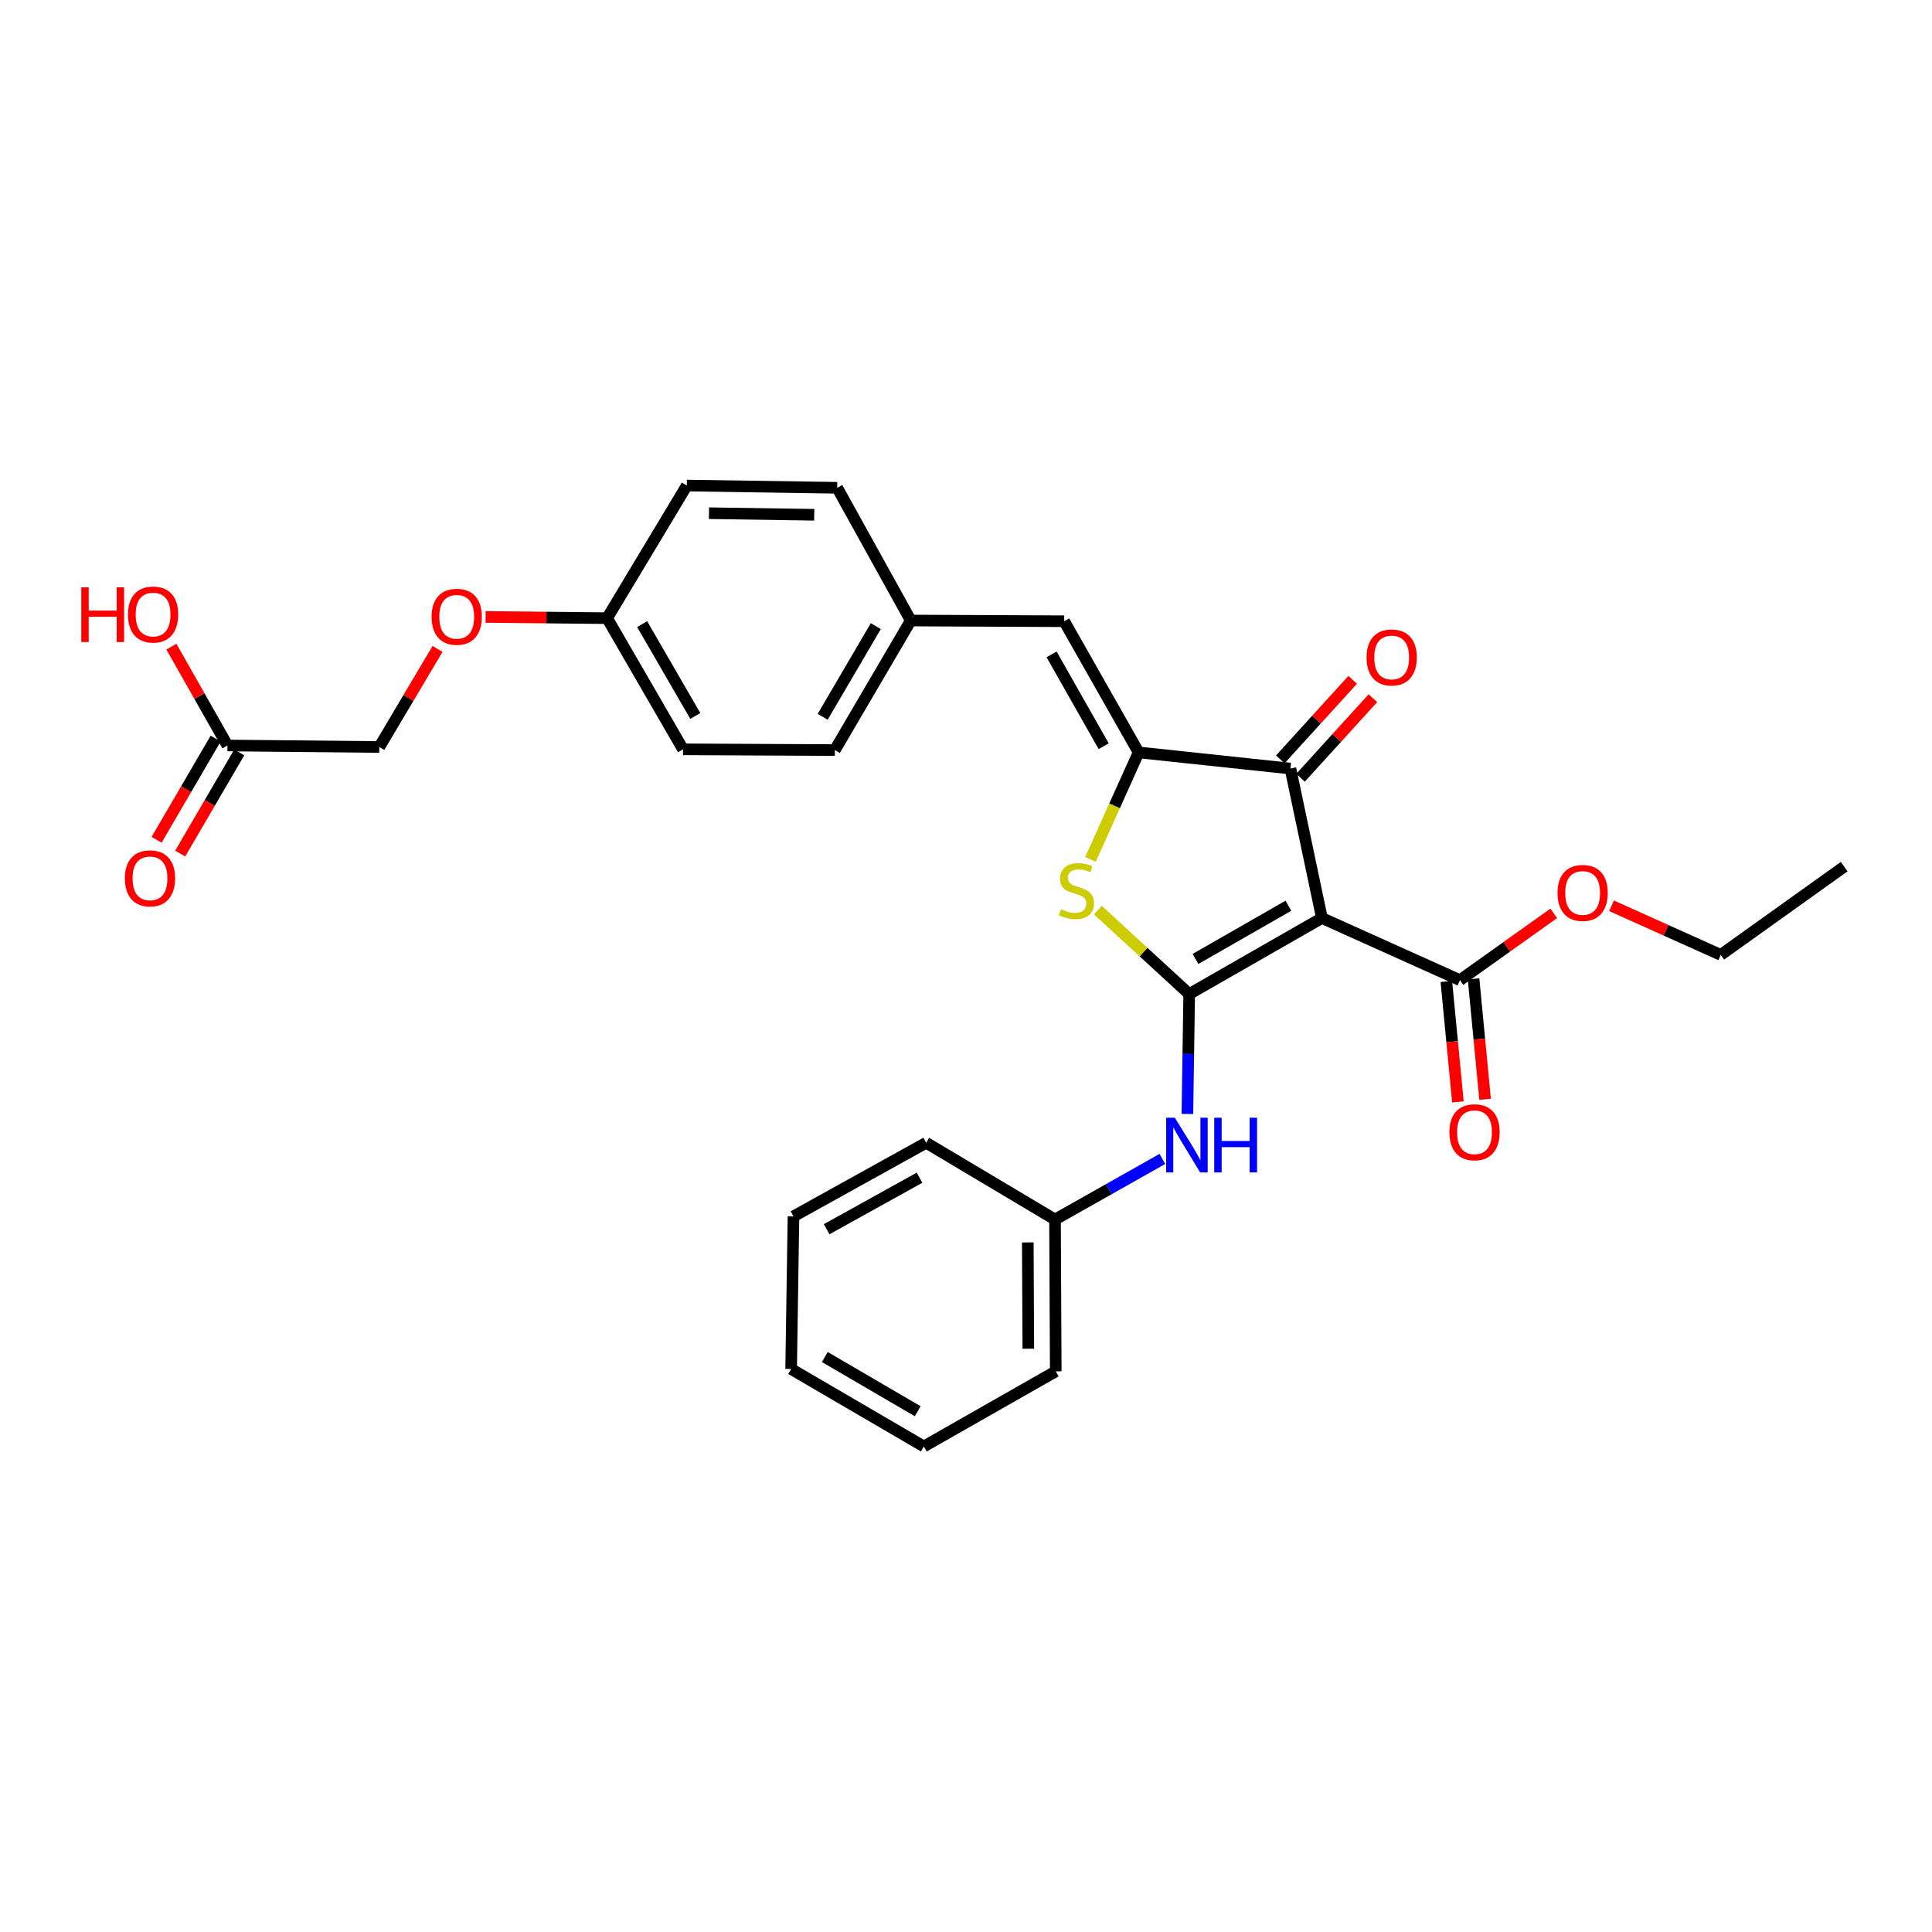 <?xml version='1.0' encoding='iso-8859-1'?>
<svg version='1.1' baseProfile='full'
              xmlns='http://www.w3.org/2000/svg'
                      xmlns:rdkit='http://www.rdkit.org/xml'
                      xmlns:xlink='http://www.w3.org/1999/xlink'
                  xml:space='preserve'
width='1000px' height='1000px' viewBox='0 0 1000 1000'>
<!-- END OF HEADER -->
<rect style='opacity:1.0;fill:#FFFFFF;stroke:none' width='1000' height='1000' x='0' y='0'> </rect>
<path class='bond-0' d='M 615.528,514.514 L 684.214,475.177' style='fill:none;fill-rule:evenodd;stroke:#000000;stroke-width:6px;stroke-linecap:butt;stroke-linejoin:miter;stroke-opacity:1' />
<path class='bond-0' d='M 618.801,496.339 L 666.882,468.803' style='fill:none;fill-rule:evenodd;stroke:#000000;stroke-width:6px;stroke-linecap:butt;stroke-linejoin:miter;stroke-opacity:1' />
<path class='bond-2' d='M 615.528,514.514 L 591.885,492.788' style='fill:none;fill-rule:evenodd;stroke:#000000;stroke-width:6px;stroke-linecap:butt;stroke-linejoin:miter;stroke-opacity:1' />
<path class='bond-2' d='M 591.885,492.788 L 568.243,471.063' style='fill:none;fill-rule:evenodd;stroke:#CCCC00;stroke-width:6px;stroke-linecap:butt;stroke-linejoin:miter;stroke-opacity:1' />
<path class='bond-6' d='M 615.528,514.514 L 615.06,545.546' style='fill:none;fill-rule:evenodd;stroke:#000000;stroke-width:6px;stroke-linecap:butt;stroke-linejoin:miter;stroke-opacity:1' />
<path class='bond-6' d='M 615.06,545.546 L 614.592,576.578' style='fill:none;fill-rule:evenodd;stroke:#0000FF;stroke-width:6px;stroke-linecap:butt;stroke-linejoin:miter;stroke-opacity:1' />
<path class='bond-3' d='M 684.214,475.177 L 667.917,397.799' style='fill:none;fill-rule:evenodd;stroke:#000000;stroke-width:6px;stroke-linecap:butt;stroke-linejoin:miter;stroke-opacity:1' />
<path class='bond-4' d='M 684.214,475.177 L 755.667,507.332' style='fill:none;fill-rule:evenodd;stroke:#000000;stroke-width:6px;stroke-linecap:butt;stroke-linejoin:miter;stroke-opacity:1' />
<path class='bond-1' d='M 589.345,389.446 L 576.882,417.133' style='fill:none;fill-rule:evenodd;stroke:#000000;stroke-width:6px;stroke-linecap:butt;stroke-linejoin:miter;stroke-opacity:1' />
<path class='bond-1' d='M 576.882,417.133 L 564.42,444.82' style='fill:none;fill-rule:evenodd;stroke:#CCCC00;stroke-width:6px;stroke-linecap:butt;stroke-linejoin:miter;stroke-opacity:1' />
<path class='bond-5' d='M 589.345,389.446 L 550.825,321.553' style='fill:none;fill-rule:evenodd;stroke:#000000;stroke-width:6px;stroke-linecap:butt;stroke-linejoin:miter;stroke-opacity:1' />
<path class='bond-5' d='M 571.265,386.242 L 544.301,338.716' style='fill:none;fill-rule:evenodd;stroke:#000000;stroke-width:6px;stroke-linecap:butt;stroke-linejoin:miter;stroke-opacity:1' />
<path class='bond-29' d='M 589.345,389.446 L 667.917,397.799' style='fill:none;fill-rule:evenodd;stroke:#000000;stroke-width:6px;stroke-linecap:butt;stroke-linejoin:miter;stroke-opacity:1' />
<path class='bond-8' d='M 673.147,402.559 L 691.88,381.978' style='fill:none;fill-rule:evenodd;stroke:#000000;stroke-width:6px;stroke-linecap:butt;stroke-linejoin:miter;stroke-opacity:1' />
<path class='bond-8' d='M 691.88,381.978 L 710.613,361.397' style='fill:none;fill-rule:evenodd;stroke:#FF0000;stroke-width:6px;stroke-linecap:butt;stroke-linejoin:miter;stroke-opacity:1' />
<path class='bond-8' d='M 662.687,393.038 L 681.42,372.457' style='fill:none;fill-rule:evenodd;stroke:#000000;stroke-width:6px;stroke-linecap:butt;stroke-linejoin:miter;stroke-opacity:1' />
<path class='bond-8' d='M 681.42,372.457 L 700.153,351.876' style='fill:none;fill-rule:evenodd;stroke:#FF0000;stroke-width:6px;stroke-linecap:butt;stroke-linejoin:miter;stroke-opacity:1' />
<path class='bond-9' d='M 748.627,508.007 L 751.618,539.177' style='fill:none;fill-rule:evenodd;stroke:#000000;stroke-width:6px;stroke-linecap:butt;stroke-linejoin:miter;stroke-opacity:1' />
<path class='bond-9' d='M 751.618,539.177 L 754.608,570.347' style='fill:none;fill-rule:evenodd;stroke:#FF0000;stroke-width:6px;stroke-linecap:butt;stroke-linejoin:miter;stroke-opacity:1' />
<path class='bond-9' d='M 762.707,506.656 L 765.697,537.826' style='fill:none;fill-rule:evenodd;stroke:#000000;stroke-width:6px;stroke-linecap:butt;stroke-linejoin:miter;stroke-opacity:1' />
<path class='bond-9' d='M 765.697,537.826 L 768.688,568.996' style='fill:none;fill-rule:evenodd;stroke:#FF0000;stroke-width:6px;stroke-linecap:butt;stroke-linejoin:miter;stroke-opacity:1' />
<path class='bond-16' d='M 755.667,507.332 L 779.943,490.04' style='fill:none;fill-rule:evenodd;stroke:#000000;stroke-width:6px;stroke-linecap:butt;stroke-linejoin:miter;stroke-opacity:1' />
<path class='bond-16' d='M 779.943,490.04 L 804.219,472.749' style='fill:none;fill-rule:evenodd;stroke:#FF0000;stroke-width:6px;stroke-linecap:butt;stroke-linejoin:miter;stroke-opacity:1' />
<path class='bond-11' d='M 550.825,321.553 L 471.412,321.183' style='fill:none;fill-rule:evenodd;stroke:#000000;stroke-width:6px;stroke-linecap:butt;stroke-linejoin:miter;stroke-opacity:1' />
<path class='bond-14' d='M 601.649,599.859 L 573.86,615.54' style='fill:none;fill-rule:evenodd;stroke:#0000FF;stroke-width:6px;stroke-linecap:butt;stroke-linejoin:miter;stroke-opacity:1' />
<path class='bond-14' d='M 573.86,615.54 L 546.071,631.221' style='fill:none;fill-rule:evenodd;stroke:#000000;stroke-width:6px;stroke-linecap:butt;stroke-linejoin:miter;stroke-opacity:1' />
<path class='bond-7' d='M 117.731,385.863 L 196.327,386.648' style='fill:none;fill-rule:evenodd;stroke:#000000;stroke-width:6px;stroke-linecap:butt;stroke-linejoin:miter;stroke-opacity:1' />
<path class='bond-10' d='M 111.623,382.297 L 96.337,408.487' style='fill:none;fill-rule:evenodd;stroke:#000000;stroke-width:6px;stroke-linecap:butt;stroke-linejoin:miter;stroke-opacity:1' />
<path class='bond-10' d='M 96.337,408.487 L 81.051,434.676' style='fill:none;fill-rule:evenodd;stroke:#FF0000;stroke-width:6px;stroke-linecap:butt;stroke-linejoin:miter;stroke-opacity:1' />
<path class='bond-10' d='M 123.839,389.428 L 108.553,415.617' style='fill:none;fill-rule:evenodd;stroke:#000000;stroke-width:6px;stroke-linecap:butt;stroke-linejoin:miter;stroke-opacity:1' />
<path class='bond-10' d='M 108.553,415.617 L 93.266,441.806' style='fill:none;fill-rule:evenodd;stroke:#FF0000;stroke-width:6px;stroke-linecap:butt;stroke-linejoin:miter;stroke-opacity:1' />
<path class='bond-17' d='M 117.731,385.863 L 103.223,360.287' style='fill:none;fill-rule:evenodd;stroke:#000000;stroke-width:6px;stroke-linecap:butt;stroke-linejoin:miter;stroke-opacity:1' />
<path class='bond-17' d='M 103.223,360.287 L 88.714,334.711' style='fill:none;fill-rule:evenodd;stroke:#FF0000;stroke-width:6px;stroke-linecap:butt;stroke-linejoin:miter;stroke-opacity:1' />
<path class='bond-18' d='M 471.412,321.183 L 433.332,252.481' style='fill:none;fill-rule:evenodd;stroke:#000000;stroke-width:6px;stroke-linecap:butt;stroke-linejoin:miter;stroke-opacity:1' />
<path class='bond-19' d='M 471.412,321.183 L 432.114,388.236' style='fill:none;fill-rule:evenodd;stroke:#000000;stroke-width:6px;stroke-linecap:butt;stroke-linejoin:miter;stroke-opacity:1' />
<path class='bond-19' d='M 453.314,324.089 L 425.806,371.026' style='fill:none;fill-rule:evenodd;stroke:#000000;stroke-width:6px;stroke-linecap:butt;stroke-linejoin:miter;stroke-opacity:1' />
<path class='bond-12' d='M 251.349,319.318 L 282.796,319.642' style='fill:none;fill-rule:evenodd;stroke:#FF0000;stroke-width:6px;stroke-linecap:butt;stroke-linejoin:miter;stroke-opacity:1' />
<path class='bond-12' d='M 282.796,319.642 L 314.244,319.965' style='fill:none;fill-rule:evenodd;stroke:#000000;stroke-width:6px;stroke-linecap:butt;stroke-linejoin:miter;stroke-opacity:1' />
<path class='bond-13' d='M 226.472,335.886 L 211.4,361.267' style='fill:none;fill-rule:evenodd;stroke:#FF0000;stroke-width:6px;stroke-linecap:butt;stroke-linejoin:miter;stroke-opacity:1' />
<path class='bond-13' d='M 211.4,361.267 L 196.327,386.648' style='fill:none;fill-rule:evenodd;stroke:#000000;stroke-width:6px;stroke-linecap:butt;stroke-linejoin:miter;stroke-opacity:1' />
<path class='bond-23' d='M 546.071,631.221 L 546.456,709.809' style='fill:none;fill-rule:evenodd;stroke:#000000;stroke-width:6px;stroke-linecap:butt;stroke-linejoin:miter;stroke-opacity:1' />
<path class='bond-23' d='M 531.984,643.078 L 532.254,698.09' style='fill:none;fill-rule:evenodd;stroke:#000000;stroke-width:6px;stroke-linecap:butt;stroke-linejoin:miter;stroke-opacity:1' />
<path class='bond-24' d='M 546.071,631.221 L 479.388,591.499' style='fill:none;fill-rule:evenodd;stroke:#000000;stroke-width:6px;stroke-linecap:butt;stroke-linejoin:miter;stroke-opacity:1' />
<path class='bond-15' d='M 314.244,319.965 L 353.534,387.851' style='fill:none;fill-rule:evenodd;stroke:#000000;stroke-width:6px;stroke-linecap:butt;stroke-linejoin:miter;stroke-opacity:1' />
<path class='bond-15' d='M 332.379,323.063 L 359.882,370.583' style='fill:none;fill-rule:evenodd;stroke:#000000;stroke-width:6px;stroke-linecap:butt;stroke-linejoin:miter;stroke-opacity:1' />
<path class='bond-31' d='M 314.244,319.965 L 355.499,251.318' style='fill:none;fill-rule:evenodd;stroke:#000000;stroke-width:6px;stroke-linecap:butt;stroke-linejoin:miter;stroke-opacity:1' />
<path class='bond-22' d='M 834.127,468.83 L 862.39,481.543' style='fill:none;fill-rule:evenodd;stroke:#FF0000;stroke-width:6px;stroke-linecap:butt;stroke-linejoin:miter;stroke-opacity:1' />
<path class='bond-22' d='M 862.39,481.543 L 890.652,494.256' style='fill:none;fill-rule:evenodd;stroke:#000000;stroke-width:6px;stroke-linecap:butt;stroke-linejoin:miter;stroke-opacity:1' />
<path class='bond-20' d='M 433.332,252.481 L 355.499,251.318' style='fill:none;fill-rule:evenodd;stroke:#000000;stroke-width:6px;stroke-linecap:butt;stroke-linejoin:miter;stroke-opacity:1' />
<path class='bond-20' d='M 421.446,266.449 L 366.962,265.635' style='fill:none;fill-rule:evenodd;stroke:#000000;stroke-width:6px;stroke-linecap:butt;stroke-linejoin:miter;stroke-opacity:1' />
<path class='bond-21' d='M 432.114,388.236 L 353.534,387.851' style='fill:none;fill-rule:evenodd;stroke:#000000;stroke-width:6px;stroke-linecap:butt;stroke-linejoin:miter;stroke-opacity:1' />
<path class='bond-25' d='M 890.652,494.256 L 954.545,448.577' style='fill:none;fill-rule:evenodd;stroke:#000000;stroke-width:6px;stroke-linecap:butt;stroke-linejoin:miter;stroke-opacity:1' />
<path class='bond-26' d='M 546.456,709.809 L 478.178,748.682' style='fill:none;fill-rule:evenodd;stroke:#000000;stroke-width:6px;stroke-linecap:butt;stroke-linejoin:miter;stroke-opacity:1' />
<path class='bond-27' d='M 479.388,591.499 L 410.701,629.586' style='fill:none;fill-rule:evenodd;stroke:#000000;stroke-width:6px;stroke-linecap:butt;stroke-linejoin:miter;stroke-opacity:1' />
<path class='bond-27' d='M 475.944,609.582 L 427.863,636.243' style='fill:none;fill-rule:evenodd;stroke:#000000;stroke-width:6px;stroke-linecap:butt;stroke-linejoin:miter;stroke-opacity:1' />
<path class='bond-30' d='M 478.178,748.682 L 409.491,708.591' style='fill:none;fill-rule:evenodd;stroke:#000000;stroke-width:6px;stroke-linecap:butt;stroke-linejoin:miter;stroke-opacity:1' />
<path class='bond-30' d='M 475.005,730.453 L 426.924,702.389' style='fill:none;fill-rule:evenodd;stroke:#000000;stroke-width:6px;stroke-linecap:butt;stroke-linejoin:miter;stroke-opacity:1' />
<path class='bond-28' d='M 410.701,629.586 L 409.491,708.591' style='fill:none;fill-rule:evenodd;stroke:#000000;stroke-width:6px;stroke-linecap:butt;stroke-linejoin:miter;stroke-opacity:1' />
<path  class='atom-3' d='M 549.182 470.619
Q 549.502 470.739, 550.822 471.299
Q 552.142 471.859, 553.582 472.219
Q 555.062 472.539, 556.502 472.539
Q 559.182 472.539, 560.742 471.259
Q 562.302 469.939, 562.302 467.659
Q 562.302 466.099, 561.502 465.139
Q 560.742 464.179, 559.542 463.659
Q 558.342 463.139, 556.342 462.539
Q 553.822 461.779, 552.302 461.059
Q 550.822 460.339, 549.742 458.819
Q 548.702 457.299, 548.702 454.739
Q 548.702 451.179, 551.102 448.979
Q 553.542 446.779, 558.342 446.779
Q 561.622 446.779, 565.342 448.339
L 564.422 451.419
Q 561.022 450.019, 558.462 450.019
Q 555.702 450.019, 554.182 451.179
Q 552.662 452.299, 552.702 454.259
Q 552.702 455.779, 553.462 456.699
Q 554.262 457.619, 555.382 458.139
Q 556.542 458.659, 558.462 459.259
Q 561.022 460.059, 562.542 460.859
Q 564.062 461.659, 565.142 463.299
Q 566.262 464.899, 566.262 467.659
Q 566.262 471.579, 563.622 473.699
Q 561.022 475.779, 556.662 475.779
Q 554.142 475.779, 552.222 475.219
Q 550.342 474.699, 548.102 473.779
L 549.182 470.619
' fill='#CCCC00'/>
<path  class='atom-7' d='M 608.089 578.533
L 617.369 593.533
Q 618.289 595.013, 619.769 597.693
Q 621.249 600.373, 621.329 600.533
L 621.329 578.533
L 625.089 578.533
L 625.089 606.853
L 621.209 606.853
L 611.249 590.453
Q 610.089 588.533, 608.849 586.333
Q 607.649 584.133, 607.289 583.453
L 607.289 606.853
L 603.609 606.853
L 603.609 578.533
L 608.089 578.533
' fill='#0000FF'/>
<path  class='atom-7' d='M 628.489 578.533
L 632.329 578.533
L 632.329 590.573
L 646.809 590.573
L 646.809 578.533
L 650.649 578.533
L 650.649 606.853
L 646.809 606.853
L 646.809 593.773
L 632.329 593.773
L 632.329 606.853
L 628.489 606.853
L 628.489 578.533
' fill='#0000FF'/>
<path  class='atom-9' d='M 707.33 340.295
Q 707.33 333.495, 710.69 329.695
Q 714.05 325.895, 720.33 325.895
Q 726.61 325.895, 729.97 329.695
Q 733.33 333.495, 733.33 340.295
Q 733.33 347.175, 729.93 351.095
Q 726.53 354.975, 720.33 354.975
Q 714.09 354.975, 710.69 351.095
Q 707.33 347.215, 707.33 340.295
M 720.33 351.775
Q 724.65 351.775, 726.97 348.895
Q 729.33 345.975, 729.33 340.295
Q 729.33 334.735, 726.97 331.935
Q 724.65 329.095, 720.33 329.095
Q 716.01 329.095, 713.65 331.895
Q 711.33 334.695, 711.33 340.295
Q 711.33 346.015, 713.65 348.895
Q 716.01 351.775, 720.33 351.775
' fill='#FF0000'/>
<path  class='atom-10' d='M 750.211 586.047
Q 750.211 579.247, 753.571 575.447
Q 756.931 571.647, 763.211 571.647
Q 769.491 571.647, 772.851 575.447
Q 776.211 579.247, 776.211 586.047
Q 776.211 592.927, 772.811 596.847
Q 769.411 600.727, 763.211 600.727
Q 756.971 600.727, 753.571 596.847
Q 750.211 592.967, 750.211 586.047
M 763.211 597.527
Q 767.531 597.527, 769.851 594.647
Q 772.211 591.727, 772.211 586.047
Q 772.211 580.487, 769.851 577.687
Q 767.531 574.847, 763.211 574.847
Q 758.891 574.847, 756.531 577.647
Q 754.211 580.447, 754.211 586.047
Q 754.211 591.767, 756.531 594.647
Q 758.891 597.527, 763.211 597.527
' fill='#FF0000'/>
<path  class='atom-11' d='M 64.64 454.629
Q 64.64 447.829, 68 444.029
Q 71.36 440.229, 77.64 440.229
Q 83.92 440.229, 87.28 444.029
Q 90.64 447.829, 90.64 454.629
Q 90.64 461.509, 87.24 465.429
Q 83.84 469.309, 77.64 469.309
Q 71.4 469.309, 68 465.429
Q 64.64 461.549, 64.64 454.629
M 77.64 466.109
Q 81.96 466.109, 84.28 463.229
Q 86.64 460.309, 86.64 454.629
Q 86.64 449.069, 84.28 446.269
Q 81.96 443.429, 77.64 443.429
Q 73.32 443.429, 70.96 446.229
Q 68.64 449.029, 68.64 454.629
Q 68.64 460.349, 70.96 463.229
Q 73.32 466.109, 77.64 466.109
' fill='#FF0000'/>
<path  class='atom-13' d='M 223.403 319.244
Q 223.403 312.444, 226.763 308.644
Q 230.123 304.844, 236.403 304.844
Q 242.683 304.844, 246.043 308.644
Q 249.403 312.444, 249.403 319.244
Q 249.403 326.124, 246.003 330.044
Q 242.603 333.924, 236.403 333.924
Q 230.163 333.924, 226.763 330.044
Q 223.403 326.164, 223.403 319.244
M 236.403 330.724
Q 240.723 330.724, 243.043 327.844
Q 245.403 324.924, 245.403 319.244
Q 245.403 313.684, 243.043 310.884
Q 240.723 308.044, 236.403 308.044
Q 232.083 308.044, 229.723 310.844
Q 227.403 313.644, 227.403 319.244
Q 227.403 324.964, 229.723 327.844
Q 232.083 330.724, 236.403 330.724
' fill='#FF0000'/>
<path  class='atom-17' d='M 806.168 462.181
Q 806.168 455.381, 809.528 451.581
Q 812.888 447.781, 819.168 447.781
Q 825.448 447.781, 828.808 451.581
Q 832.168 455.381, 832.168 462.181
Q 832.168 469.061, 828.768 472.981
Q 825.368 476.861, 819.168 476.861
Q 812.928 476.861, 809.528 472.981
Q 806.168 469.101, 806.168 462.181
M 819.168 473.661
Q 823.488 473.661, 825.808 470.781
Q 828.168 467.861, 828.168 462.181
Q 828.168 456.621, 825.808 453.821
Q 823.488 450.981, 819.168 450.981
Q 814.848 450.981, 812.488 453.781
Q 810.168 456.581, 810.168 462.181
Q 810.168 467.901, 812.488 470.781
Q 814.848 473.661, 819.168 473.661
' fill='#FF0000'/>
<path  class='atom-18' d='M 42.075 304.001
L 45.915 304.001
L 45.915 316.041
L 60.395 316.041
L 60.395 304.001
L 64.235 304.001
L 64.235 332.321
L 60.395 332.321
L 60.395 319.241
L 45.915 319.241
L 45.915 332.321
L 42.075 332.321
L 42.075 304.001
' fill='#FF0000'/>
<path  class='atom-18' d='M 66.235 318.081
Q 66.235 311.281, 69.595 307.481
Q 72.955 303.681, 79.235 303.681
Q 85.515 303.681, 88.875 307.481
Q 92.235 311.281, 92.235 318.081
Q 92.235 324.961, 88.835 328.881
Q 85.435 332.761, 79.235 332.761
Q 72.995 332.761, 69.595 328.881
Q 66.235 325.001, 66.235 318.081
M 79.235 329.561
Q 83.555 329.561, 85.875 326.681
Q 88.235 323.761, 88.235 318.081
Q 88.235 312.521, 85.875 309.721
Q 83.555 306.881, 79.235 306.881
Q 74.915 306.881, 72.555 309.681
Q 70.235 312.481, 70.235 318.081
Q 70.235 323.801, 72.555 326.681
Q 74.915 329.561, 79.235 329.561
' fill='#FF0000'/>
</svg>
